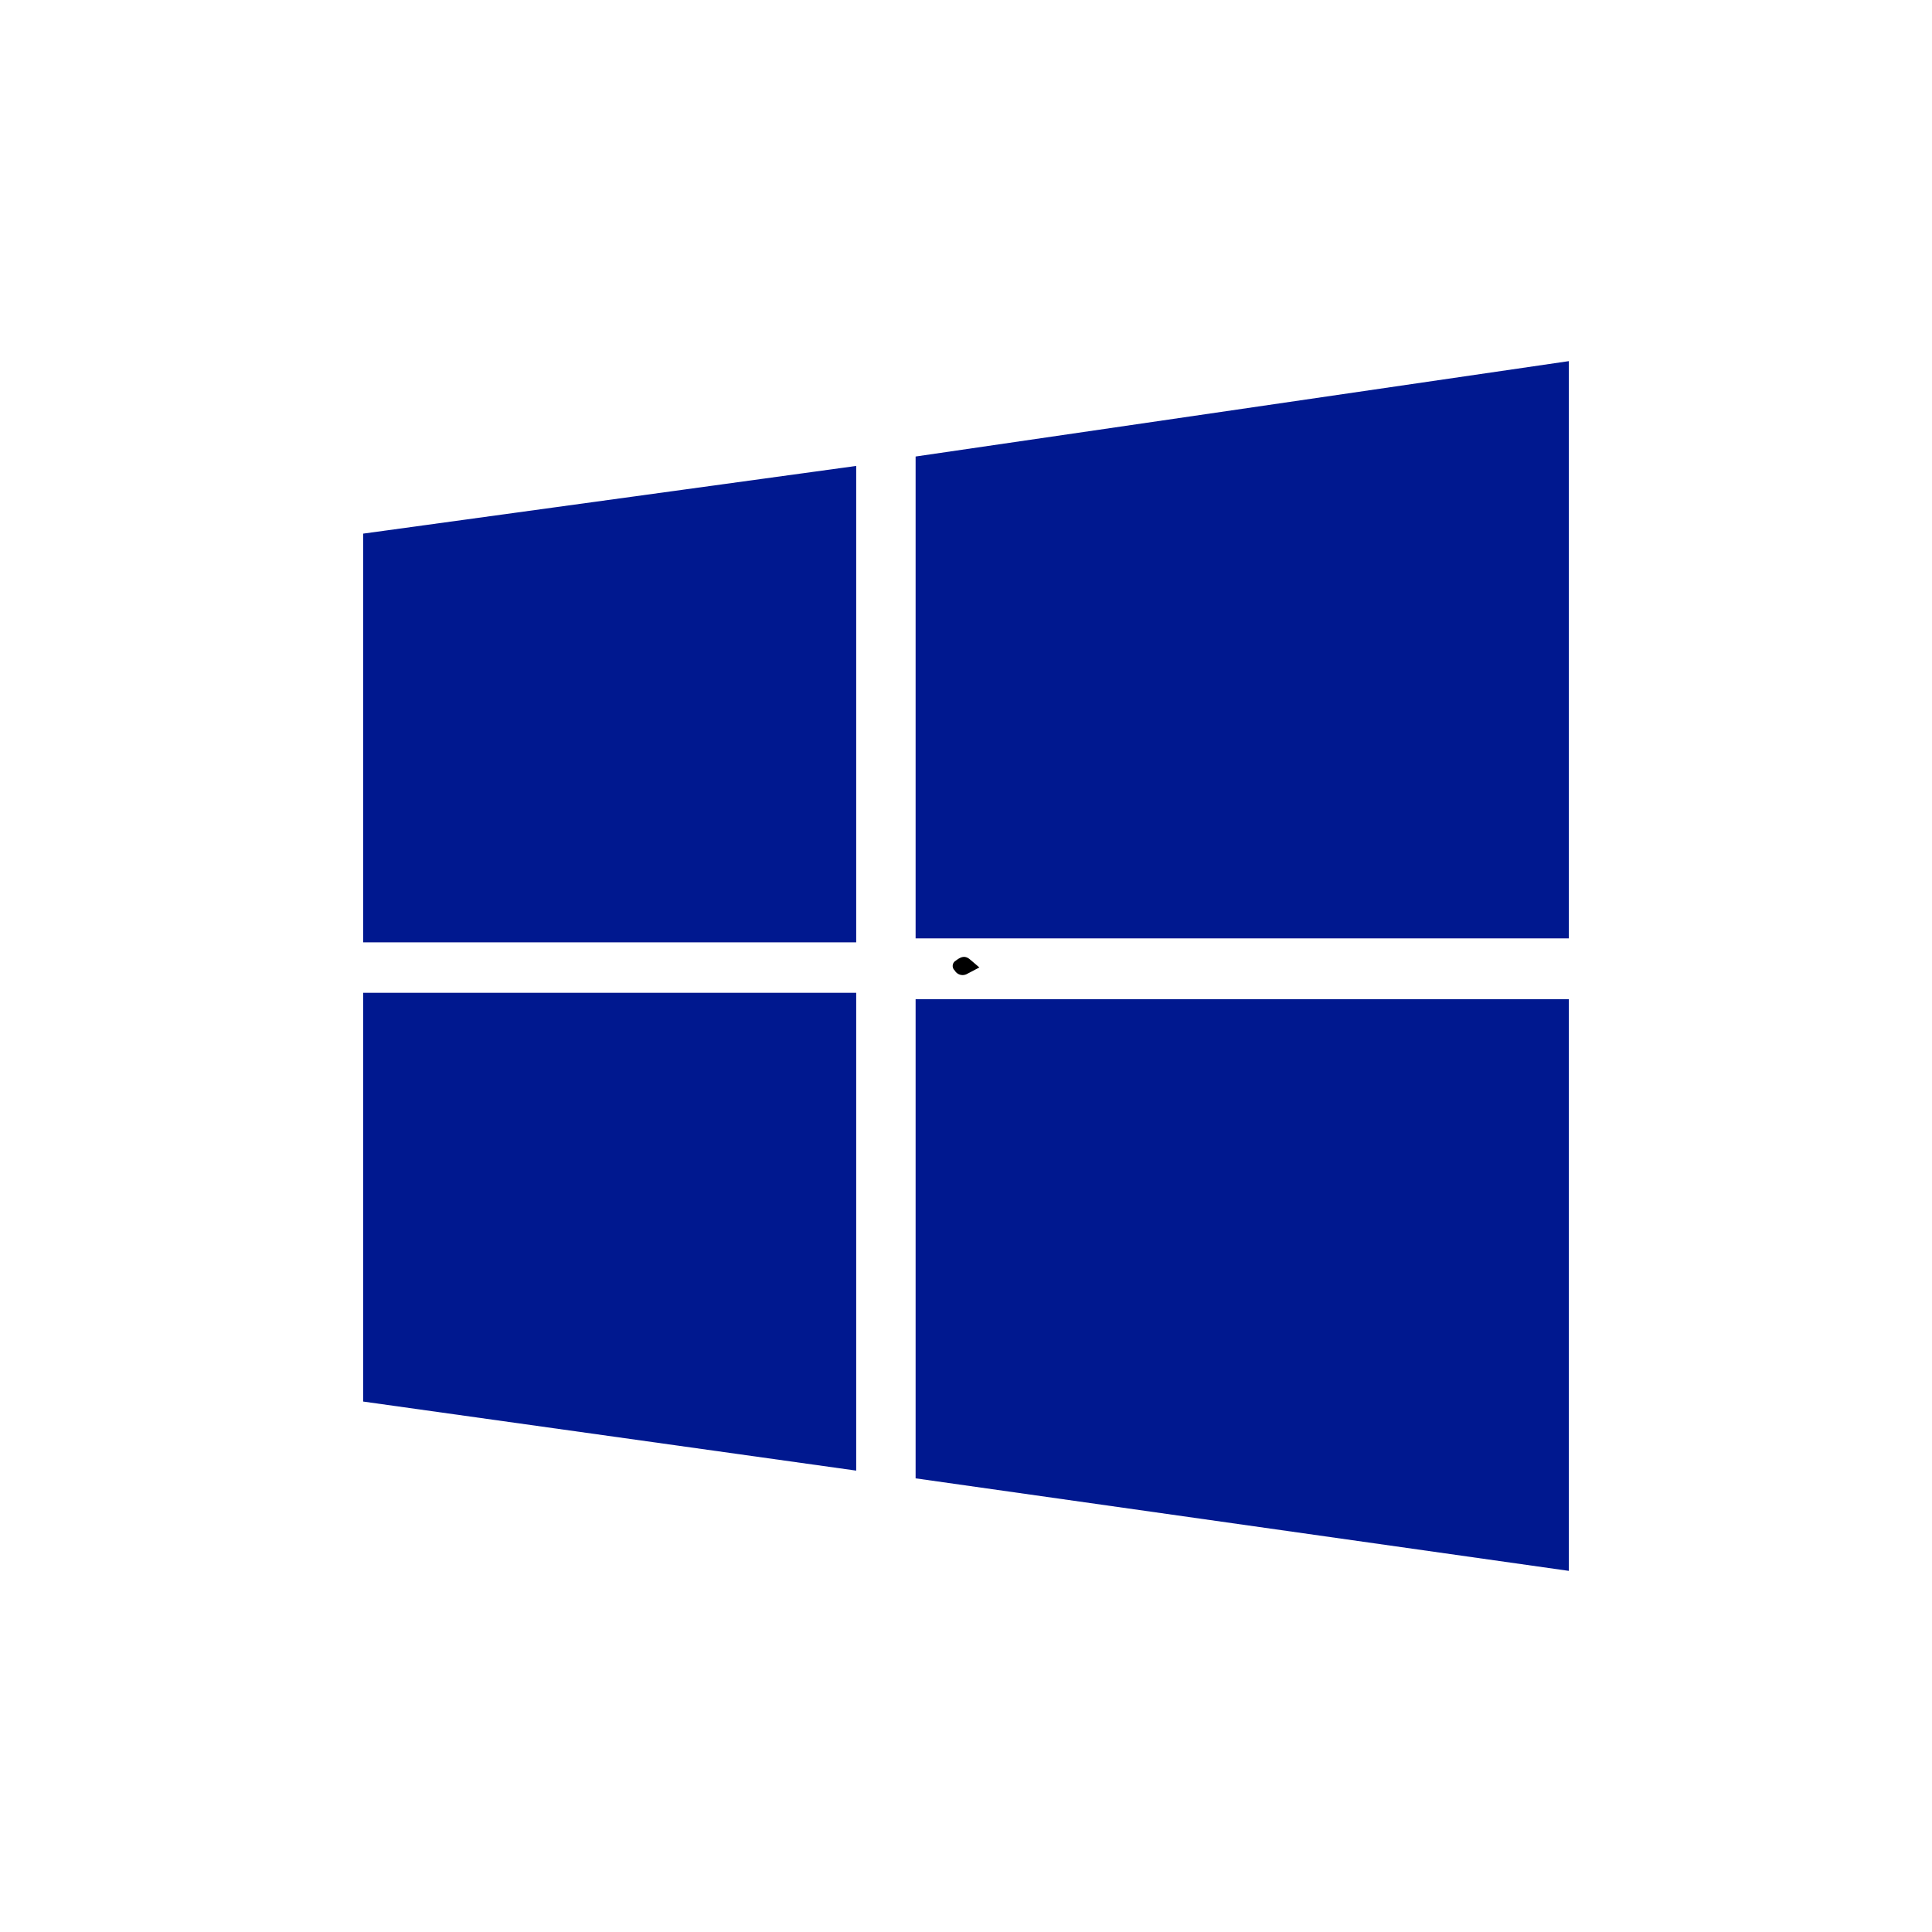 <?xml version="1.0" encoding="UTF-8" standalone="no"?>
<!-- Created with Inkscape (http://www.inkscape.org/) -->

<svg
   width="48mm"
   height="48mm"
   viewBox="0 0 48 48"
   version="1.1"
   id="svg1"
   inkscape:version="1.4 (86a8ad7, 2024-10-11)"
   sodipodi:docname="windows-server.svg"
   xmlns:inkscape="http://www.inkscape.org/namespaces/inkscape"
   xmlns:sodipodi="http://sodipodi.sourceforge.net/DTD/sodipodi-0.dtd"
   xmlns:xlink="http://www.w3.org/1999/xlink"
   xmlns="http://www.w3.org/2000/svg"
   xmlns:svg="http://www.w3.org/2000/svg">
  <sodipodi:namedview
     id="namedview1"
     pagecolor="#ffffff"
     bordercolor="#000000"
     borderopacity="0.25"
     inkscape:showpageshadow="2"
     inkscape:pageopacity="0.0"
     inkscape:pagecheckerboard="0"
     inkscape:deskcolor="#d1d1d1"
     inkscape:document-units="mm"
     inkscape:zoom="6.5103535"
     inkscape:cx="89.012063"
     inkscape:cy="118.65715"
     inkscape:window-width="3840"
     inkscape:window-height="2066"
     inkscape:window-x="-11"
     inkscape:window-y="-11"
     inkscape:window-maximized="1"
     inkscape:current-layer="layer1" />
  <defs
     id="defs1">
    <mask
       id="b">
      <path
         fill="#ffffff"
         d="M -60,-60 H 60 V 60 H -60 Z"
         id="path1" />
      <circle
         id="a"
         cy="-40"
         r="3"
         cx="0" />
      <use
         transform="rotate(72)"
         xlink:href="#a"
         id="use1" />
      <use
         transform="rotate(144)"
         xlink:href="#a"
         id="use2" />
      <use
         transform="rotate(-144)"
         xlink:href="#a"
         id="use3" />
      <use
         transform="rotate(-72)"
         xlink:href="#a"
         id="use4" />
    </mask>
  </defs>
  <g
     inkscape:label="Ebene 1"
     inkscape:groupmode="layer"
     id="layer1">
    <path
       d="m 23.739,23.872 a 0.15,0.15 0 0 0 -0.019,0.239 0.226,0.226 0 0 0 0.311,0.083 c 0.094,-0.048 0.187,-0.098 0.301,-0.158 -0.092,-0.078 -0.165,-0.143 -0.241,-0.205 -0.133,-0.11 -0.244,-0.041 -0.351,0.041 z"
       id="path4"
       style="stroke-width:0.382" />
    <path
       d="M 9.022,13.258 21.272,11.576 V 23.413 H 9.022 M 22.748,11.342 38.978,8.972 V 23.314 H 22.748 M 9.022,24.666 H 21.272 V 36.537 L 9.022,34.821 M 22.748,24.824 H 38.978 V 39.028 L 22.748,36.729"
       fill="#00188f"
       fill-rule="evenodd"
       id="path4-2"
       style="stroke-width:0.1" />
  </g>
</svg>
